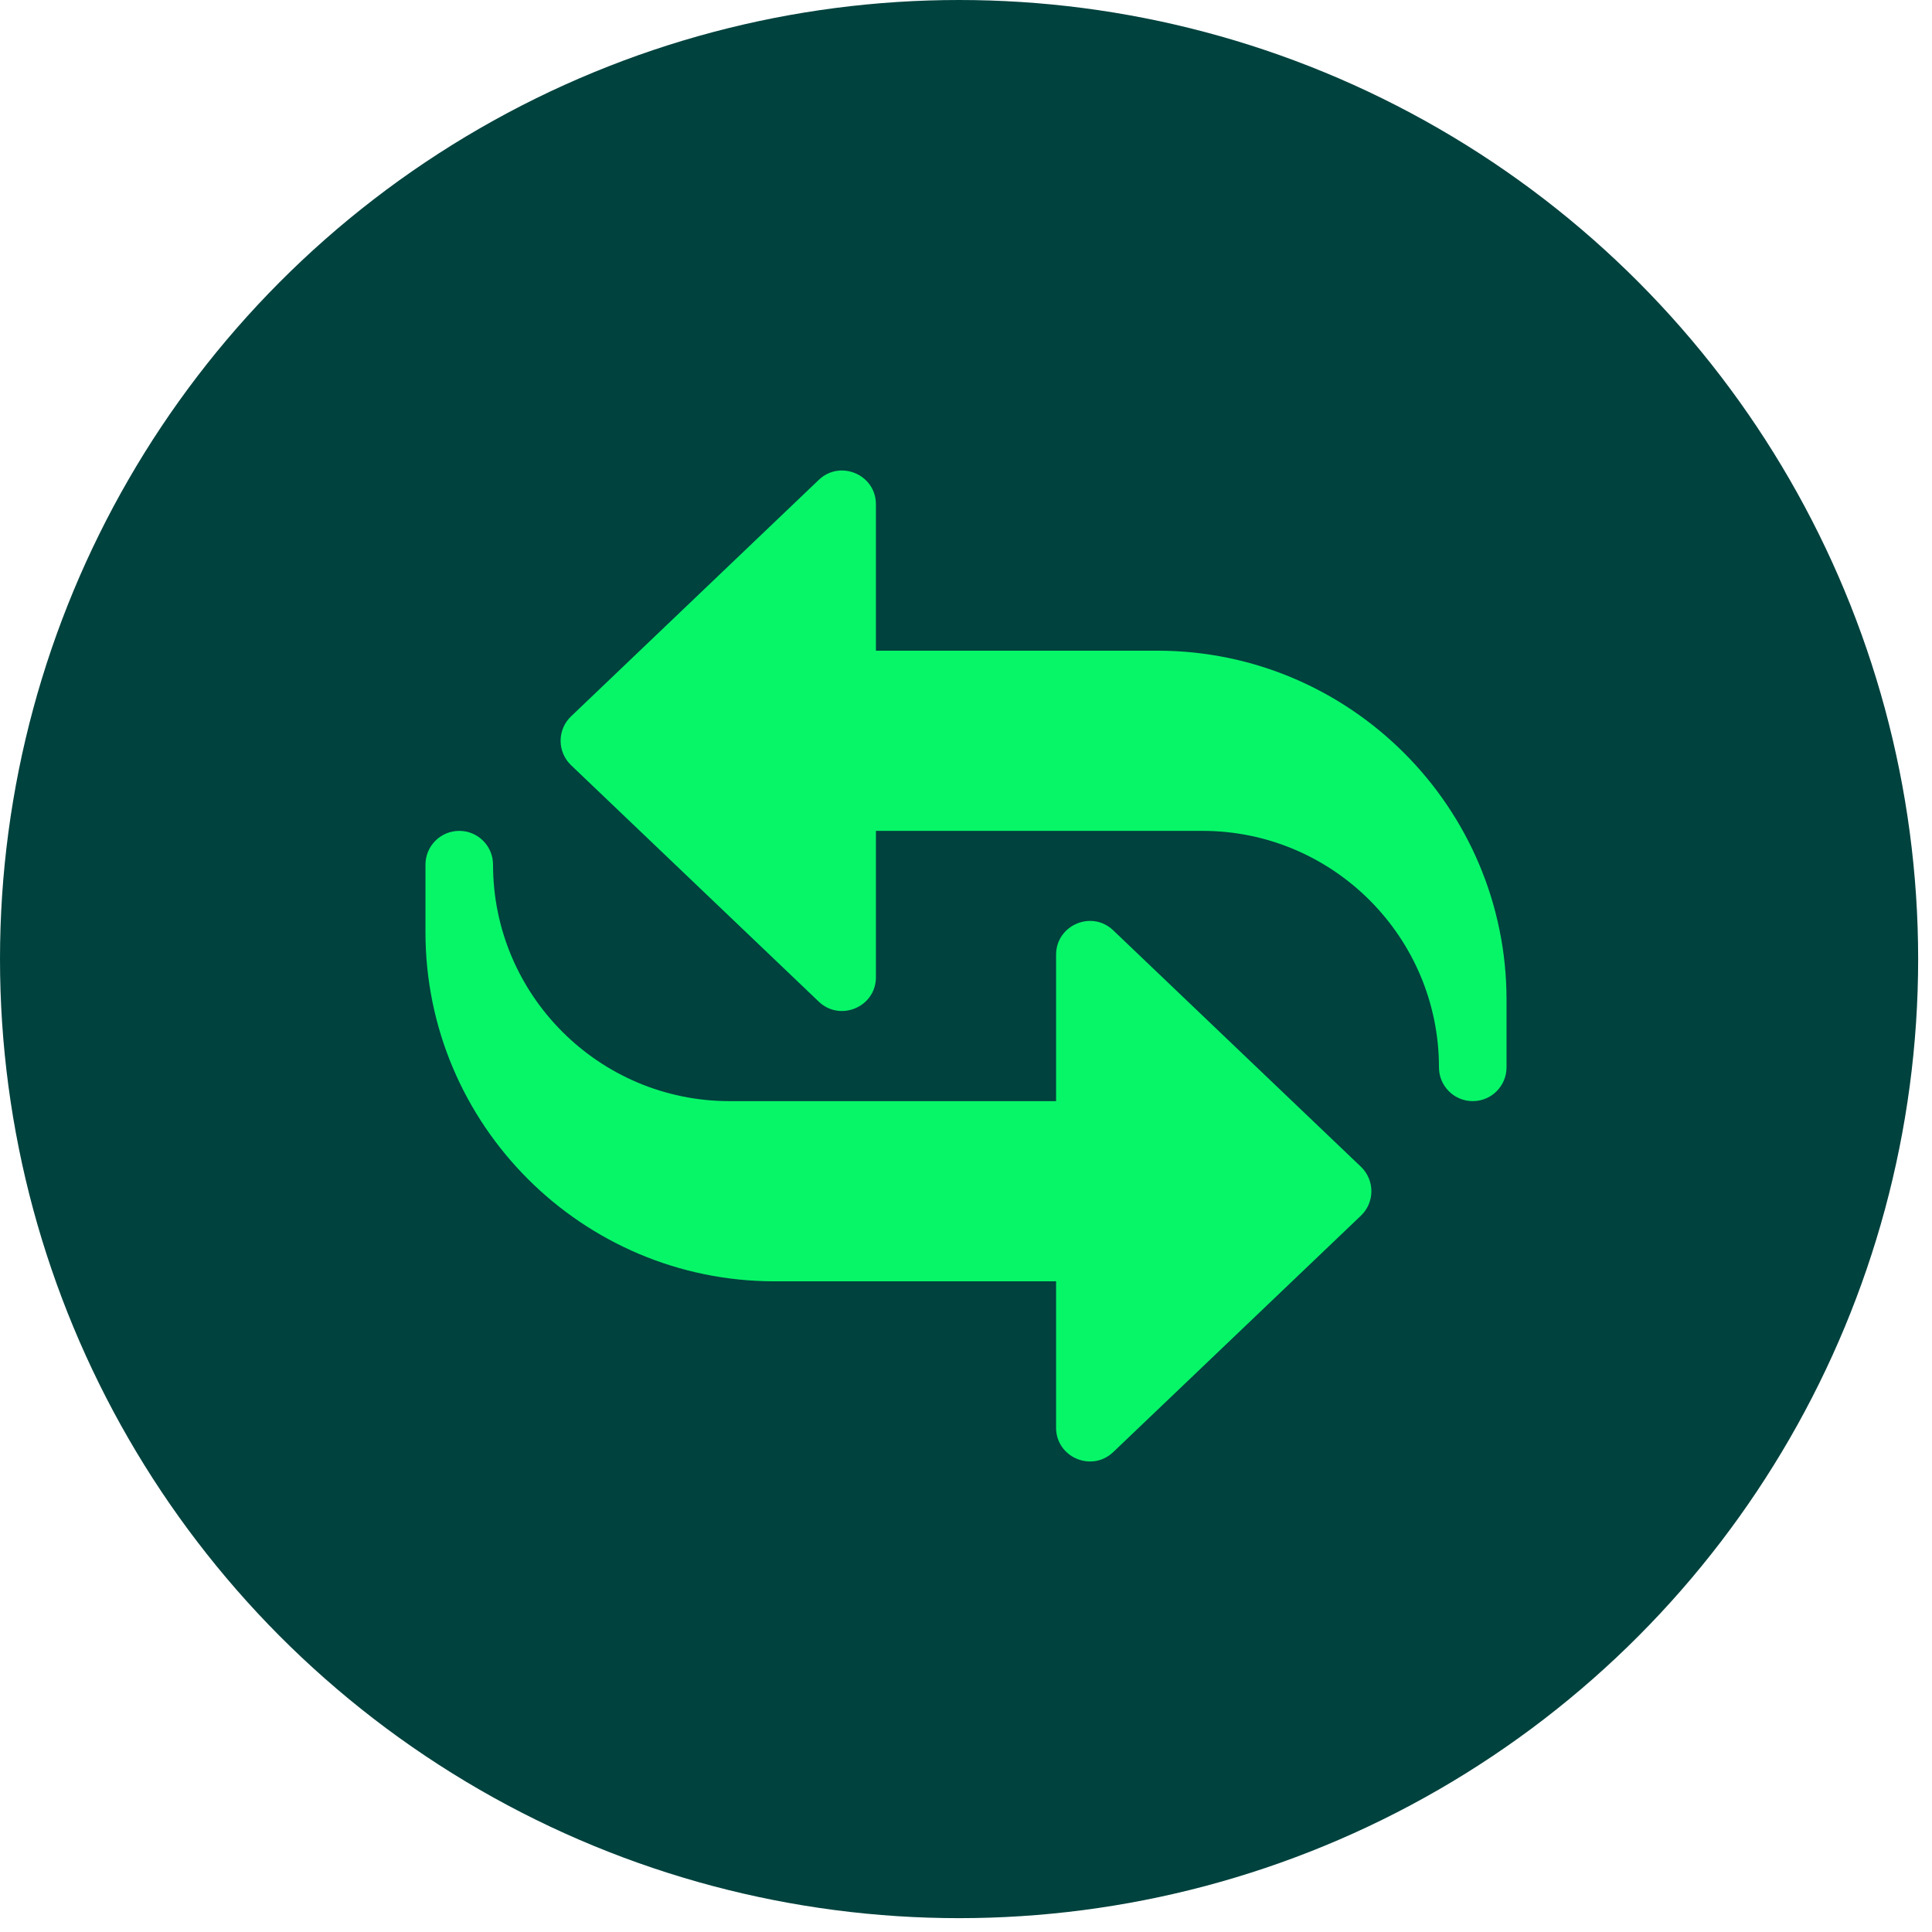 <svg width="72" height="72" viewBox="0 0 72 72" fill="none" xmlns="http://www.w3.org/2000/svg">
<circle cx="35.742" cy="35.742" r="35.742" fill="#00423E"/>
<path d="M54.885 41.036C54.19 41.036 53.626 40.472 53.626 39.777C53.626 34.917 49.673 30.964 44.813 30.964H32.643V36.419C32.643 37.527 31.31 38.088 30.514 37.329L21.281 28.516C21.033 28.279 20.892 27.95 20.892 27.606C20.892 27.262 21.033 26.933 21.281 26.697L30.514 17.883C31.313 17.121 32.643 17.689 32.643 18.793V24.249H43.135C50.307 24.249 56.144 30.086 56.144 37.259V39.777C56.144 40.472 55.58 41.036 54.885 41.036Z" fill="#07F668"/>
<path d="M39.357 53.206V47.751H28.866C21.692 47.751 15.856 41.914 15.856 34.741V32.223C15.856 31.528 16.42 30.964 17.115 30.964C17.81 30.964 18.374 31.528 18.374 32.223C18.374 37.083 22.327 41.036 27.187 41.036H39.357V35.58C39.357 34.477 40.685 33.905 41.486 34.67L50.719 43.483C50.967 43.72 51.108 44.049 51.108 44.393C51.108 44.737 50.967 45.066 50.719 45.303L41.486 54.116C40.685 54.878 39.357 54.311 39.357 53.206Z" fill="#07F668"/>
</svg>
